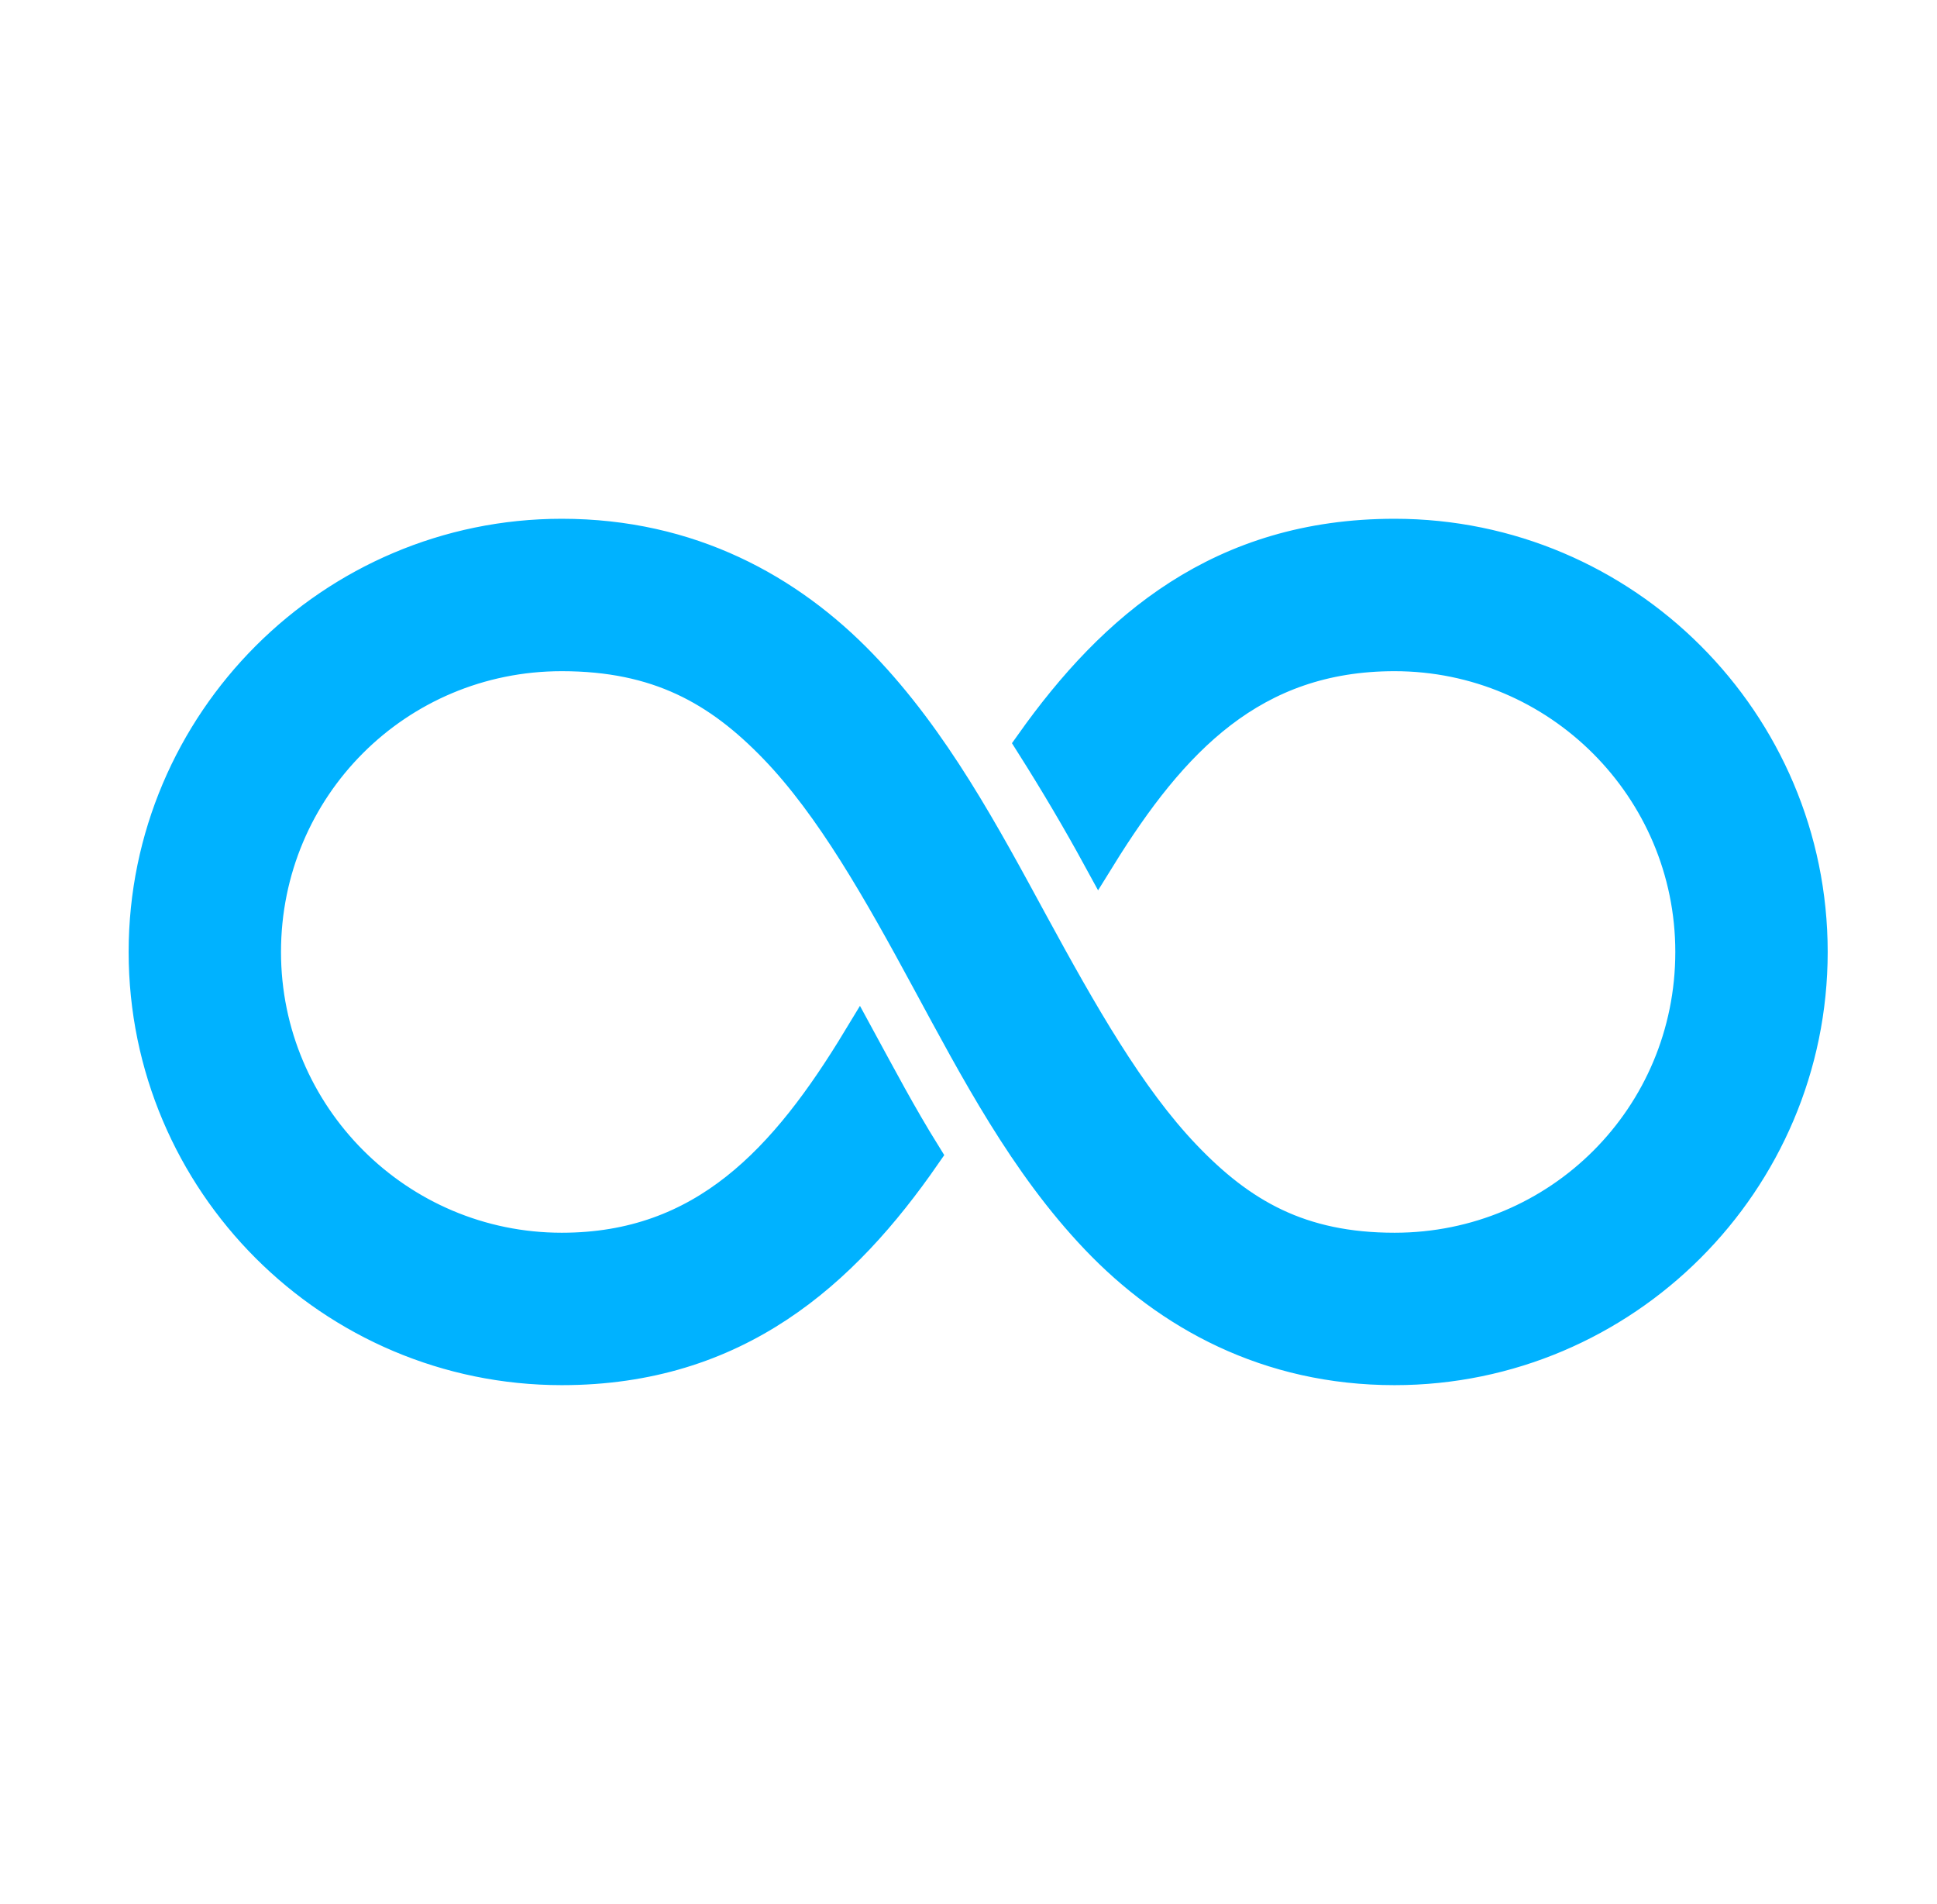 <svg width="58" height="57" viewBox="0 0 58 57" fill="none" xmlns="http://www.w3.org/2000/svg">
<path d="M16.821 16.031C9.954 16.031 4.352 21.633 4.352 28.5C4.352 35.376 9.945 40.969 16.821 40.969C22.04 40.969 25.227 38.101 27.676 34.567C26.945 33.391 26.333 32.23 25.727 31.117C23.541 34.727 21.092 37.406 16.821 37.406C11.908 37.406 7.914 33.413 7.914 28.5C7.914 23.561 11.881 19.594 16.821 19.594C19.701 19.594 21.532 20.623 23.223 22.378C24.913 24.131 26.34 26.663 27.786 29.335C29.234 32.007 30.702 34.818 32.852 37.071C35.002 39.325 37.966 40.969 41.758 40.969C48.625 40.969 54.227 35.367 54.227 28.5C54.227 21.624 48.634 16.031 41.758 16.031C36.568 16.031 33.36 18.808 30.903 22.266C31.634 23.421 32.302 24.553 32.907 25.661C35.079 22.153 37.501 19.594 41.758 19.594C46.671 19.594 50.664 23.587 50.664 28.5C50.664 33.439 46.698 37.406 41.758 37.406C38.926 37.406 37.145 36.377 35.469 34.622C33.791 32.869 32.359 30.337 30.903 27.665C29.45 24.993 27.954 22.182 25.782 19.927C23.611 17.674 20.647 16.031 16.821 16.031Z" fill="#00B2FF" stroke="#00B2FF"/>
</svg>
